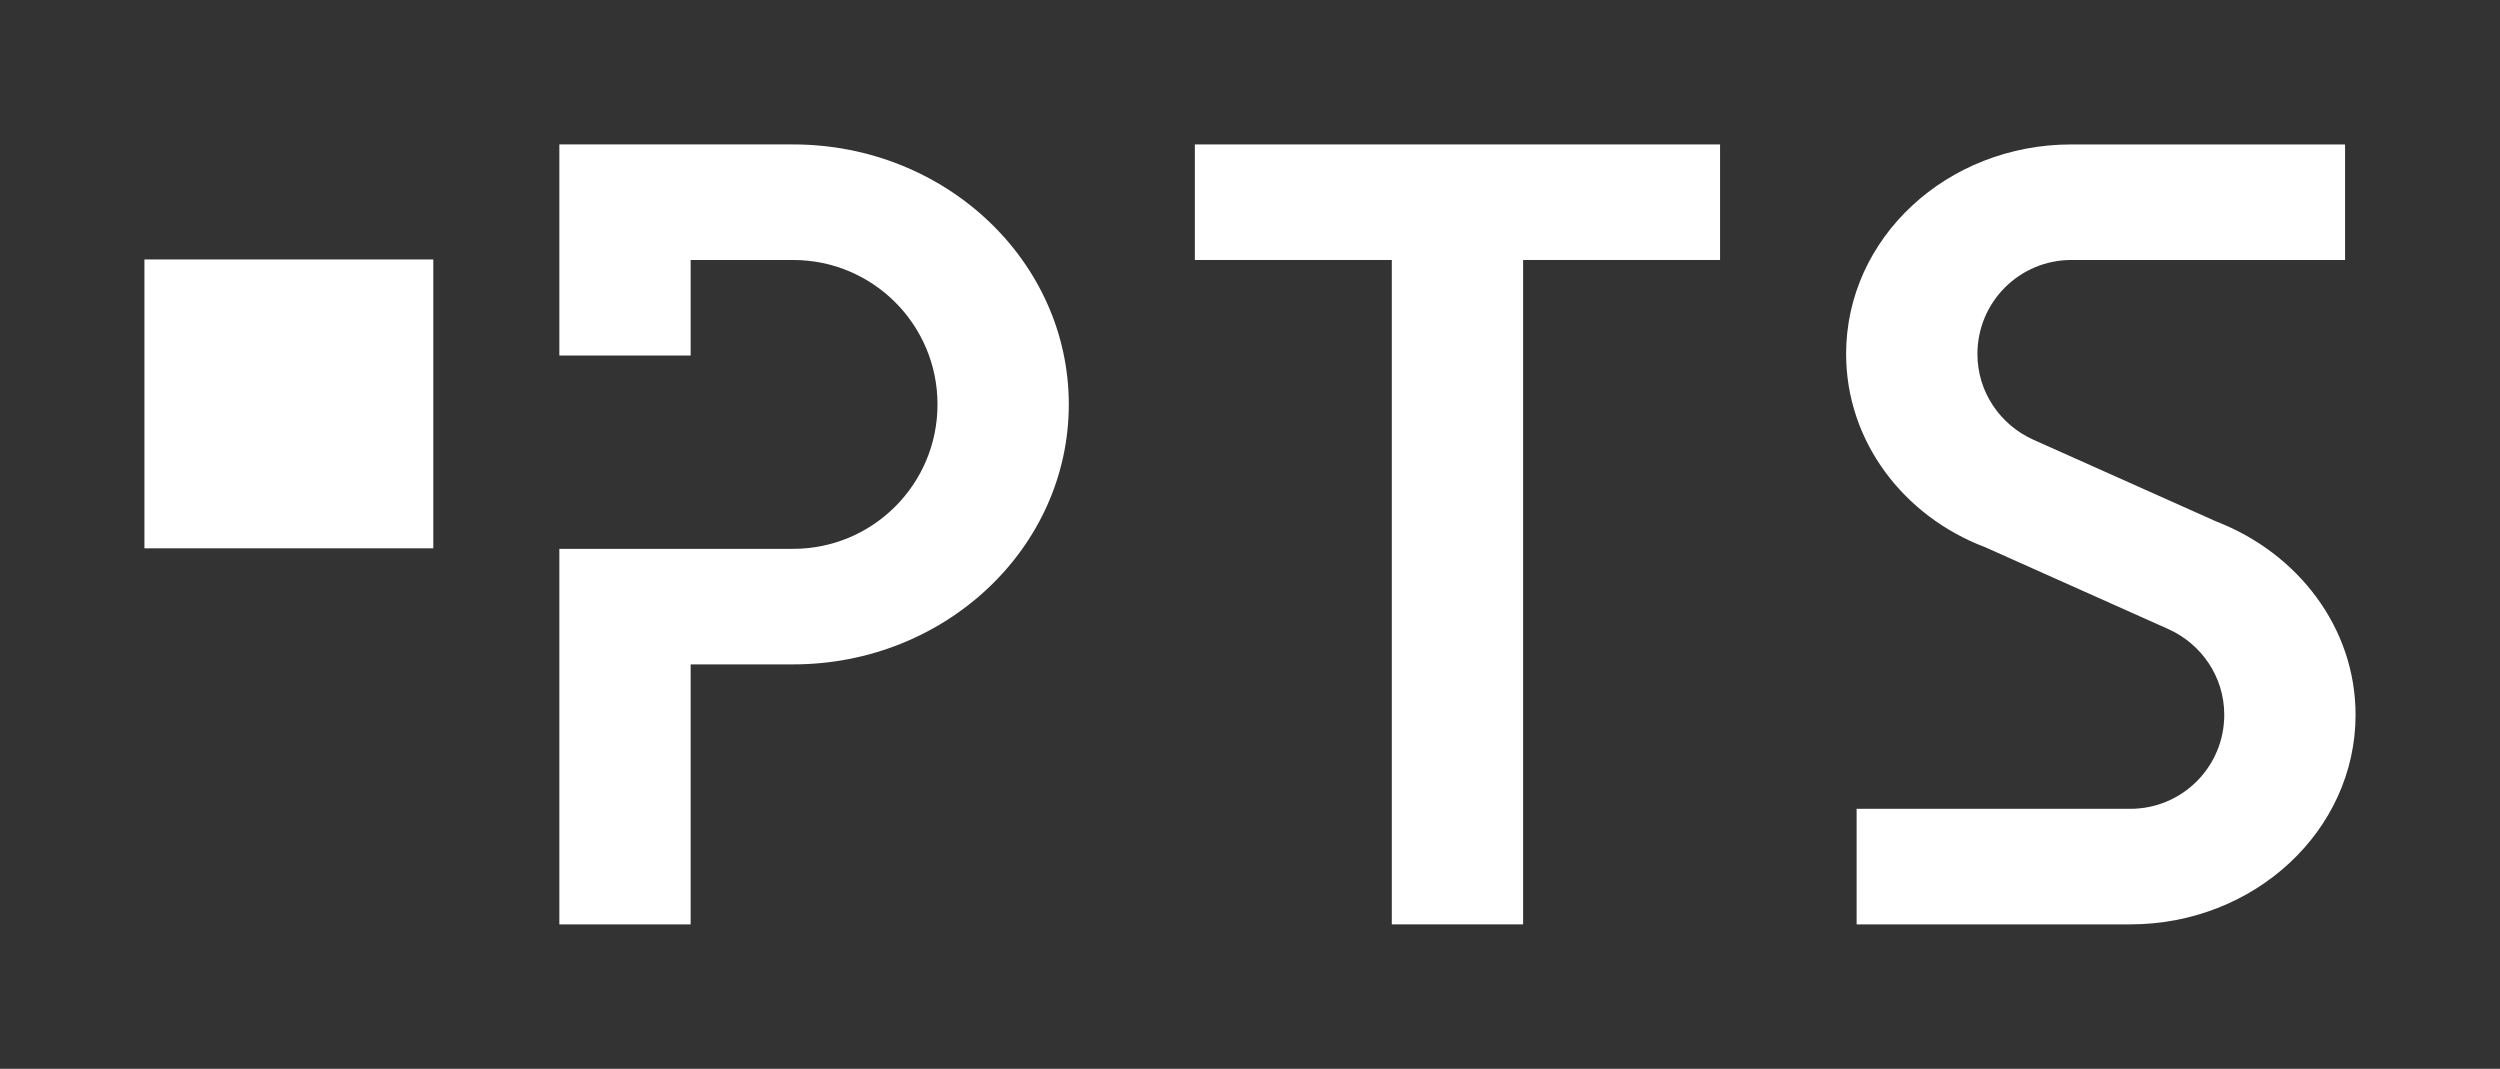 <?xml version="1.0" encoding="utf-8"?>
<!-- Generator: Adobe Illustrator 26.4.1, SVG Export Plug-In . SVG Version: 6.00 Build 0)  -->
<svg version="1.1" id="Ebene_1" xmlns="http://www.w3.org/2000/svg" xmlns:xlink="http://www.w3.org/1999/xlink" x="0px" y="0px"
	 viewBox="0 0 476 203.5" style="enable-background:new 0 0 476 203.5;" xml:space="preserve">
<rect x="0" y="0" width="476" height="203.5" fill="#333333" stroke="none"/>
<style type="text/css">
	.st0{fill:#FFFFFF;}
</style>
<g>
	<rect x="27.5" y="49.4" class="st0" width="55" height="55"/>
	<g>
		<polygon class="st0" points="327.5,27.5 227.5,27.5 227.5,49.5 265,49.5 265,176 290,176 290,49.5 327.5,49.5 		"/>
		<path class="st0" d="M422,99.3l-34.9-15.6c-6.2-2.8-10.6-9-10.6-16.3c0-9.9,8-17.9,17.9-17.9h52.1v-22h-52.1
			c-23.7,0-42.9,17.8-42.9,39.9c0,16.6,10.9,30.9,26.5,36.8l34.9,15.6c6.2,2.8,10.6,9,10.6,16.3c0,9.9-8,17.9-17.9,17.9h-52.1v22
			h52.1c23.7,0,42.9-17.9,42.9-39.9C448.5,119.5,437.5,105.3,422,99.3z"/>
		<path class="st0" d="M203.5,77c0-27.3-23.5-49.5-52.5-49.5h-44.5l0,0v40.2h25V49.5H151c15.2,0,27.5,12.3,27.5,27.5
			s-12.3,27.5-27.5,27.5h-44.5V176h25v-49.5H151C180,126.5,203.5,104.3,203.5,77z"/>
	</g>
</g>
</svg>
